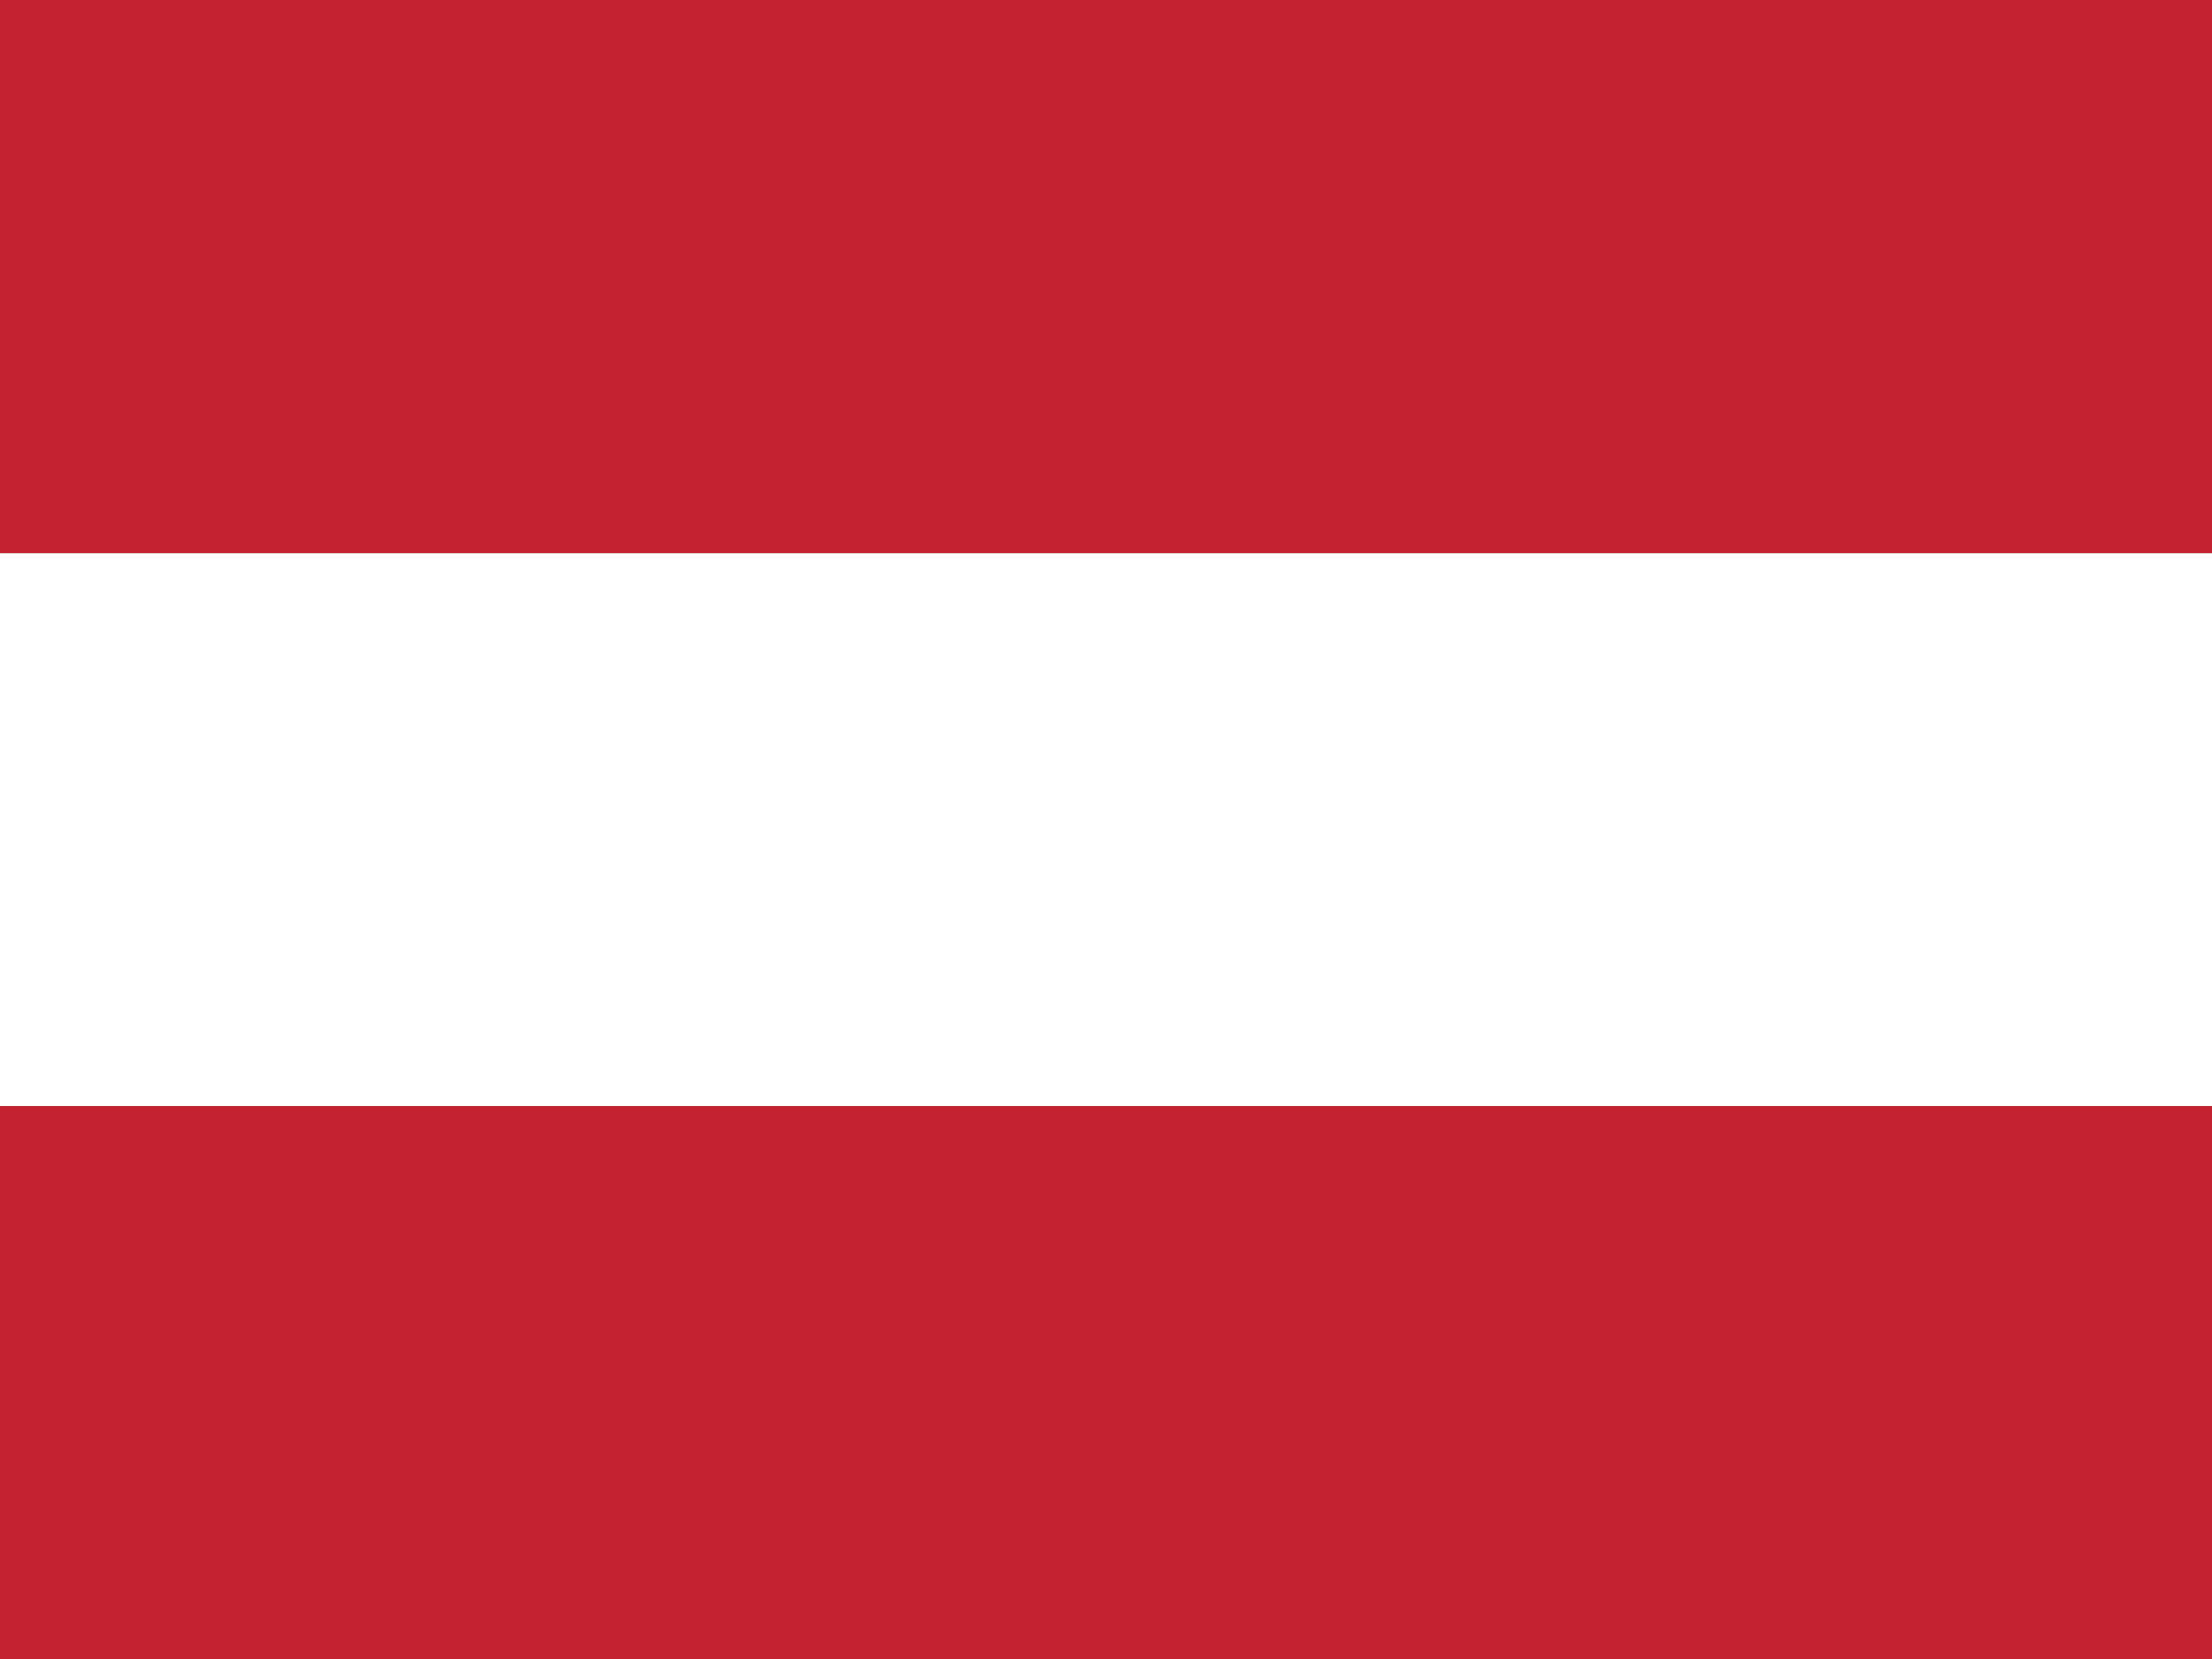 <svg xmlns="http://www.w3.org/2000/svg" viewBox="0 0 238.99 179.27"><rect x="0" y="0" width="238.99" height="179.27" fill="#333333" stroke="none"/><defs><style>.cls-1{fill:#fff;}.cls-2{fill:#c42231;}</style></defs><g id="Ebene_2" data-name="Ebene 2"><g id="Ebene_1-2" data-name="Ebene 1"><rect class="cls-1" y="59.76" width="238.99" height="59.76"/><rect class="cls-2" y="119.51" width="238.99" height="59.76"/><rect class="cls-2" width="238.99" height="59.76"/></g></g></svg>